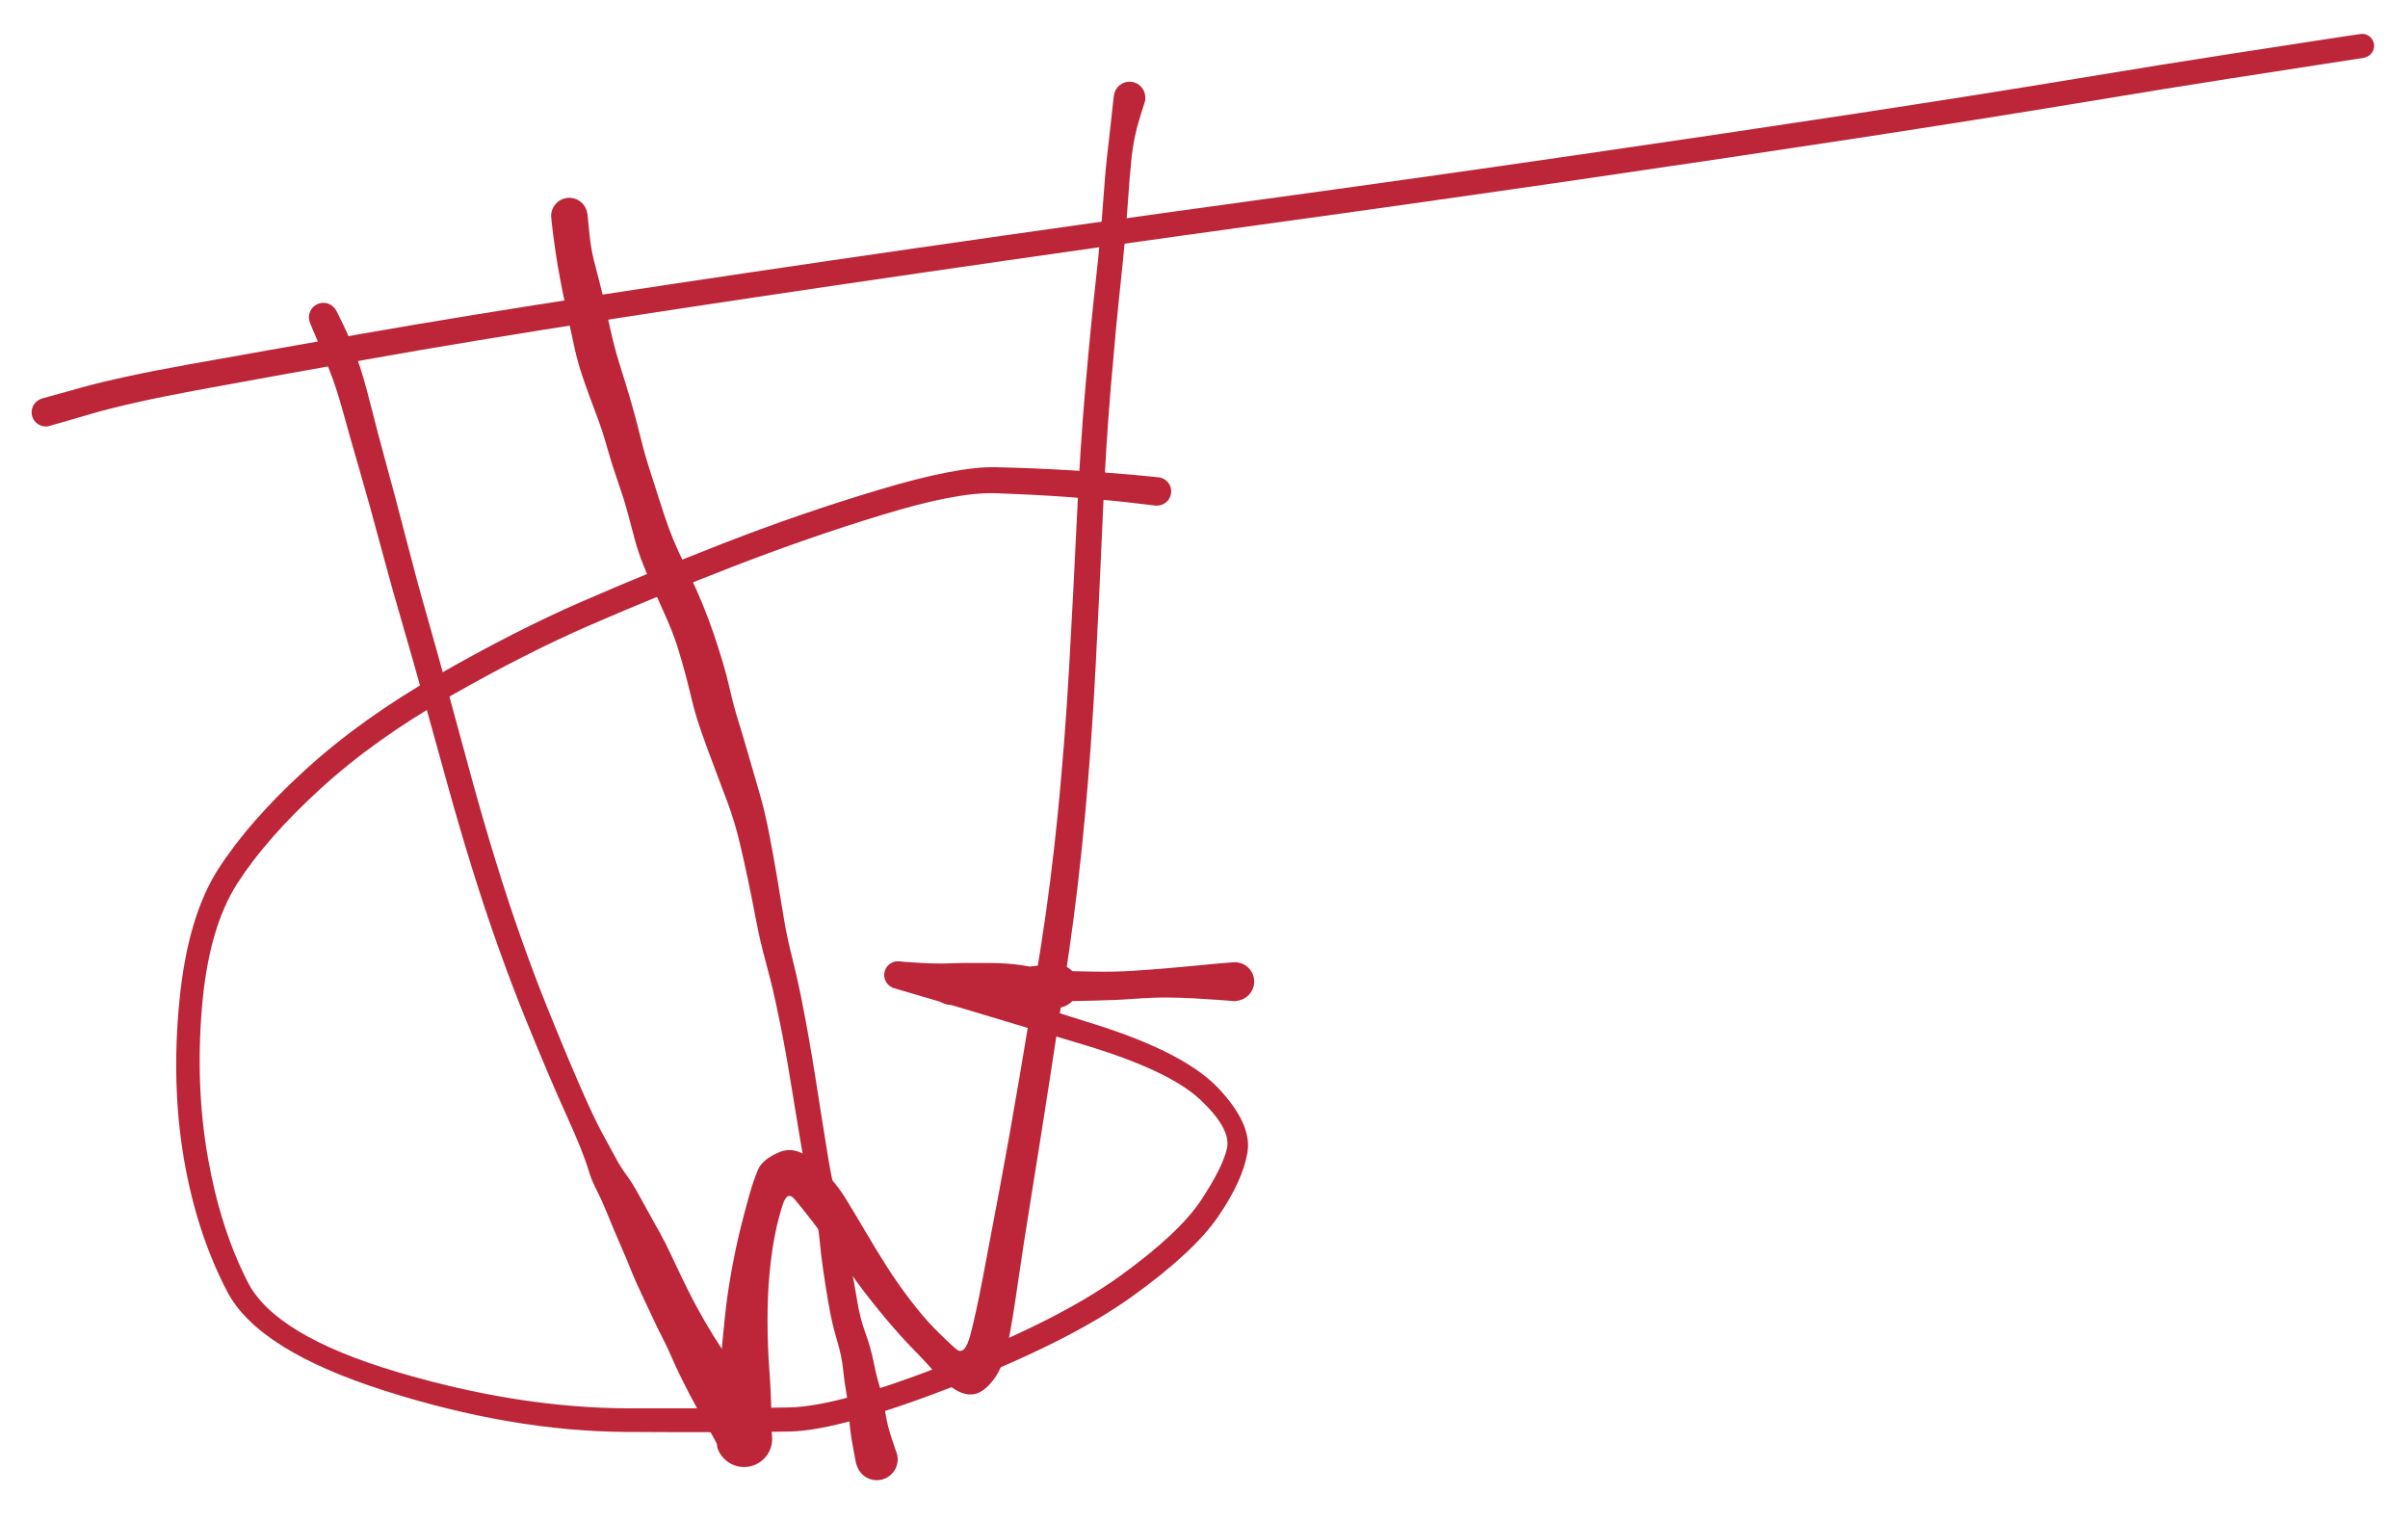 <svg version="1.1" xmlns="http://www.w3.org/2000/svg" viewBox="0 0 525.714 332.27" width="525.714" height="332.27">
  <!-- svg-source:excalidraw -->
  
  <defs>
    <style class="style-fonts">
      @font-face {
        font-family: "Virgil";
        src: url("https://excalidraw.com/Virgil.woff2");
      }
      @font-face {
        font-family: "Cascadia";
        src: url("https://excalidraw.com/Cascadia.woff2");
      }
      @font-face {
        font-family: "Assistant";
        src: url("https://excalidraw.com/Assistant-Regular.woff2");
      }
    </style>
    
  </defs>
  <g transform="translate(252.603 107.27) rotate(0 -96.5 106)" stroke="none"><path fill="#bd2538" d="M -0.32,3.10 Q -0.32,3.10 -5.78,2.46 -11.23,1.82 -19.24,1.24 -27.25,0.66 -35.49,0.40 -43.73,0.14 -60.07,5.14 -76.42,10.13 -92.93,16.55 -109.45,22.97 -123.65,29.14 -137.86,35.30 -154.42,44.76 -170.98,54.22 -182.72,64.99 -194.47,75.75 -200.77,85.55 -207.06,95.34 -208.51,112.61 -209.96,129.88 -207.22,145.44 -204.48,160.99 -198.49,172.66 -192.50,184.32 -165.94,192.22 -139.37,200.12 -115.26,200.17 -91.16,200.21 -80.24,199.97 -69.33,199.74 -45.26,190.24 -21.19,180.73 -8.20,171.37 4.78,162.00 9.53,154.85 14.29,147.69 15.26,143.45 16.24,139.21 9.46,132.81 2.68,126.42 -15.93,120.82 -34.54,115.21 -42.93,112.71 -51.32,110.21 -54.38,109.34 -57.43,108.46 -57.76,108.32 -58.10,108.17 -58.38,107.95 -58.67,107.73 -58.90,107.45 -59.13,107.16 -59.28,106.83 -59.44,106.50 -59.51,106.14 -59.58,105.79 -59.56,105.42 -59.54,105.06 -59.44,104.71 -59.33,104.36 -59.15,104.05 -58.96,103.74 -58.71,103.48 -58.46,103.22 -58.15,103.02 -57.84,102.83 -57.49,102.72 -57.15,102.61 -56.78,102.58 -56.42,102.55 -56.06,102.61 -55.70,102.68 -51.91,102.92 -48.11,103.16 -44.91,103.02 -41.70,102.89 -35.75,102.96 -29.81,103.04 -24.86,104.43 -19.92,105.82 -21.99,108.33 -24.06,110.84 -27.86,111.85 -31.67,112.86 -32.18,112.94 -32.70,113.02 -33.22,112.98 -33.73,112.93 -34.23,112.76 -34.72,112.60 -35.16,112.32 -35.60,112.03 -35.96,111.66 -36.31,111.28 -36.57,110.82 -36.83,110.37 -36.97,109.87 -37.11,109.37 -37.13,108.85 -37.15,108.33 -37.04,107.82 -36.93,107.31 -36.70,106.84 -36.48,106.37 -36.15,105.97 -35.81,105.57 -35.40,105.26 -34.98,104.95 -34.50,104.75 -34.02,104.54 -30.09,104.03 -26.16,103.51 -24.18,103.33 -22.19,103.16 -21.41,103.26 -20.64,103.35 -19.93,103.69 -19.22,104.03 -18.66,104.57 -18.10,105.12 -17.75,105.82 -17.39,106.51 -17.27,107.29 -17.16,108.06 -17.29,108.83 -17.43,109.60 -17.81,110.29 -18.18,110.98 -18.76,111.51 -19.34,112.04 -20.05,112.36 -20.77,112.67 -21.54,112.75 -22.32,112.82 -23.09,112.64 -23.85,112.46 -24.51,112.05 -25.18,111.64 -25.68,111.04 -26.18,110.43 -26.45,109.70 -26.73,108.97 -26.77,108.19 -26.80,107.41 -26.58,106.65 -26.36,105.90 -25.91,105.26 -25.46,104.62 -24.83,104.15 -24.20,103.69 -23.46,103.45 -22.71,103.21 -21.93,103.22 -21.15,103.23 -20.41,103.49 -19.67,103.75 -19.05,104.23 -18.44,104.72 -18.01,105.37 -17.58,106.02 -17.38,106.78 -17.18,107.54 -17.23,108.32 -17.28,109.10 -17.58,109.82 -17.88,110.55 -18.40,111.14 -18.91,111.73 -19.59,112.12 -20.27,112.51 -21.03,112.67 -21.80,112.83 -21.80,112.83 -21.80,112.83 -23.73,112.81 -25.65,112.80 -28.66,112.83 -31.67,112.86 -32.18,112.94 -32.70,113.02 -33.21,112.98 -33.73,112.93 -34.23,112.77 -34.72,112.60 -35.16,112.32 -35.60,112.03 -35.96,111.66 -36.31,111.28 -36.57,110.82 -36.83,110.37 -36.97,109.87 -37.11,109.37 -37.13,108.85 -37.15,108.33 -37.04,107.82 -36.93,107.31 -36.71,106.84 -36.48,106.37 -36.15,105.97 -35.81,105.57 -35.40,105.26 -34.98,104.95 -34.50,104.75 -34.02,104.55 -30.07,105.34 -26.12,106.14 -27.97,107.51 -29.83,108.88 -35.81,108.92 -41.80,108.95 -45.03,108.71 -48.27,108.47 -52.85,108.46 -57.43,108.46 -57.76,108.32 -58.09,108.17 -58.38,107.95 -58.67,107.73 -58.90,107.45 -59.13,107.16 -59.28,106.83 -59.44,106.50 -59.51,106.15 -59.58,105.79 -59.56,105.42 -59.54,105.06 -59.44,104.71 -59.33,104.36 -59.15,104.05 -58.96,103.74 -58.71,103.48 -58.46,103.22 -58.15,103.02 -57.84,102.83 -57.49,102.72 -57.15,102.61 -56.78,102.58 -56.42,102.55 -56.06,102.61 -55.70,102.68 -52.76,103.93 -49.82,105.18 -41.41,107.69 -32.99,110.19 -13.42,116.38 6.15,122.56 13.46,130.36 20.78,138.16 19.74,144.32 18.71,150.48 13.32,158.34 7.92,166.19 -5.65,175.90 -19.24,185.61 -44.17,195.29 -69.11,204.98 -80.14,205.23 -91.18,205.48 -116.01,205.32 -140.85,205.16 -168.55,196.35 -196.25,187.53 -202.96,174.75 -209.66,161.97 -212.45,145.71 -215.23,129.45 -213.42,111.09 -211.62,92.74 -204.86,82.30 -198.10,71.85 -185.88,60.72 -173.66,49.58 -156.84,39.97 -140.01,30.35 -125.72,24.12 -111.43,17.89 -94.73,11.36 -78.02,4.84 -60.84,-0.31 -43.67,-5.47 -35.27,-5.28 -26.87,-5.09 -18.74,-4.60 -10.61,-4.12 -5.14,-3.61 0.32,-3.10 0.69,-3.02 1.06,-2.93 1.39,-2.76 1.73,-2.59 2.01,-2.35 2.30,-2.10 2.52,-1.80 2.74,-1.49 2.88,-1.14 3.02,-0.79 3.07,-0.42 3.12,-0.04 3.08,0.32 3.04,0.69 2.91,1.05 2.78,1.40 2.58,1.72 2.37,2.03 2.09,2.28 1.81,2.54 1.48,2.72 1.15,2.90 0.78,2.99 0.42,3.09 0.04,3.10 -0.32,3.10 -0.32,3.10 L -0.32,3.10 Z"></path></g><g transform="translate(70.603 69.27) rotate(0 88 99)" stroke="none"><path fill="#bd2538" d="M 2.90,-1.32 Q 2.90,-1.32 4.42,1.80 5.94,4.93 7.37,8.99 8.81,13.06 10.27,18.93 11.74,24.81 13.74,32.10 15.75,39.39 18.04,48.29 20.32,57.18 22.71,65.52 25.09,73.86 27.54,82.90 29.99,91.94 32.46,100.95 34.93,109.96 37.69,118.93 40.45,127.89 43.33,135.98 46.21,144.07 48.86,150.64 51.51,157.21 53.78,162.59 56.06,167.98 57.87,171.97 59.69,175.95 61.21,178.71 62.74,181.47 63.83,183.53 64.93,185.58 66.20,187.29 67.47,189.00 68.78,191.41 70.09,193.82 71.24,195.87 72.38,197.93 73.50,199.92 74.61,201.92 75.73,204.30 76.85,206.68 78.11,209.32 79.37,211.95 80.53,214.21 81.70,216.46 83.42,219.43 85.14,222.39 86.50,224.43 87.86,226.48 89.78,229.57 91.70,232.67 93.44,235.45 95.17,238.22 96.26,240.44 97.36,242.65 97.59,242.94 97.81,243.23 97.92,243.97 98.02,244.71 97.95,245.45 97.88,246.19 97.63,246.89 97.38,247.60 96.97,248.22 96.56,248.84 96.01,249.35 95.46,249.85 94.81,250.22 94.16,250.58 93.44,250.77 92.72,250.96 91.97,250.98 91.23,251.00 90.50,250.83 89.77,250.67 89.10,250.34 88.43,250.01 87.87,249.52 87.30,249.04 86.86,248.44 86.42,247.83 86.14,247.14 85.86,246.45 85.78,244.15 85.70,241.85 85.94,238.47 86.18,235.09 86.58,229.89 86.98,224.69 87.58,218.92 88.18,213.14 89.13,207.99 90.08,202.83 91.07,198.85 92.07,194.86 92.98,191.62 93.90,188.39 94.87,186.10 95.84,183.82 99.53,182.25 103.21,180.67 107.37,184.52 111.53,188.37 113.79,192.01 116.05,195.65 118.32,199.54 120.60,203.42 122.91,207.07 125.22,210.71 128.11,214.51 131.01,218.31 133.63,220.96 136.26,223.61 138.13,225.22 140.01,226.83 141.25,222.14 142.48,217.44 143.95,209.74 145.42,202.04 147.56,190.65 149.70,179.26 152.08,165.25 154.47,151.24 156.66,137.25 158.86,123.26 160.38,107.91 161.90,92.55 162.85,75.70 163.80,58.85 164.51,43.62 165.21,28.40 166.39,14.97 167.56,1.53 168.65,-8.20 169.73,-17.94 170.19,-24.59 170.65,-31.25 171.14,-35.60 171.63,-39.95 171.90,-42.27 172.17,-44.59 172.37,-46.60 172.56,-48.60 172.75,-49.13 172.94,-49.66 173.28,-50.11 173.63,-50.55 174.10,-50.86 174.57,-51.18 175.11,-51.32 175.66,-51.46 176.22,-51.43 176.79,-51.39 177.31,-51.17 177.83,-50.96 178.25,-50.59 178.68,-50.22 178.96,-49.73 179.25,-49.25 179.36,-48.69 179.48,-48.14 179.41,-47.58 179.34,-47.02 179.10,-46.51 178.86,-46.00 178.46,-45.60 178.07,-45.20 177.57,-44.94 177.07,-44.68 176.51,-44.59 175.95,-44.51 175.40,-44.61 174.84,-44.71 174.35,-44.98 173.85,-45.25 173.47,-45.66 173.09,-46.07 172.86,-46.59 172.63,-47.10 172.57,-47.66 172.52,-48.23 172.65,-48.78 172.77,-49.32 173.07,-49.80 173.37,-50.28 173.80,-50.64 174.23,-51.00 174.76,-51.21 175.29,-51.41 175.85,-51.43 176.41,-51.45 176.96,-51.30 177.50,-51.14 177.96,-50.82 178.42,-50.50 178.76,-50.04 179.09,-49.59 179.27,-49.05 179.44,-48.52 179.43,-47.95 179.43,-47.39 179.43,-47.39 179.43,-47.39 178.18,-43.37 176.94,-39.35 176.47,-35.12 176.01,-30.89 175.56,-24.12 175.12,-17.35 174.07,-7.67 173.03,2.00 171.90,15.32 170.78,28.65 170.13,43.90 169.48,59.15 168.60,76.13 167.72,93.11 166.29,108.64 164.86,124.17 162.82,138.22 160.77,152.27 158.58,166.35 156.40,180.43 154.55,191.84 152.70,203.25 151.55,211.30 150.40,219.36 149.40,224.28 148.40,229.20 146.25,231.98 144.10,234.76 141.96,235.09 139.82,235.42 137.33,233.69 134.84,231.97 133.24,230.07 131.64,228.17 128.79,225.27 125.94,222.36 122.71,218.51 119.48,214.65 116.86,211.10 114.24,207.55 111.68,203.99 109.11,200.43 106.75,197.36 104.39,194.29 102.84,192.49 101.29,190.69 100.32,193.60 99.35,196.51 98.60,200.22 97.85,203.92 97.40,208.76 96.95,213.60 96.96,219.15 96.98,224.71 97.37,229.93 97.75,235.15 97.78,239.19 97.81,243.23 97.92,243.97 98.02,244.71 97.95,245.45 97.88,246.19 97.63,246.89 97.38,247.60 96.97,248.22 96.56,248.84 96.01,249.35 95.46,249.85 94.81,250.21 94.16,250.58 93.44,250.77 92.72,250.96 91.97,250.98 91.23,251.00 90.50,250.83 89.77,250.67 89.10,250.34 88.44,250.01 87.87,249.52 87.30,249.04 86.86,248.44 86.42,247.83 86.14,247.14 85.87,246.45 86.00,246.32 86.13,246.19 84.84,243.95 83.54,241.70 81.72,238.41 79.89,235.11 78.33,231.94 76.76,228.76 75.92,226.76 75.08,224.77 74.02,222.75 72.97,220.73 71.89,218.38 70.81,216.03 69.48,213.25 68.16,210.48 67.26,208.24 66.37,206.00 65.45,203.89 64.53,201.77 63.59,199.57 62.65,197.37 61.77,195.17 60.89,192.98 59.70,190.62 58.50,188.27 57.88,186.17 57.25,184.07 56.06,181.11 54.88,178.15 53.03,174.10 51.18,170.04 48.88,164.62 46.58,159.20 43.88,152.53 41.18,145.86 38.25,137.67 35.32,129.48 32.51,120.44 29.71,111.40 27.21,102.39 24.70,93.39 22.22,84.40 19.74,75.41 17.28,67.01 14.82,58.62 12.47,49.81 10.12,40.99 7.99,33.67 5.85,26.34 4.34,20.82 2.82,15.30 1.31,11.51 -0.19,7.71 -1.54,4.51 -2.90,1.32 -3.02,0.95 -3.13,0.58 -3.16,0.20 -3.18,-0.18 -3.11,-0.55 -3.04,-0.93 -2.89,-1.28 -2.73,-1.64 -2.50,-1.94 -2.26,-2.24 -1.96,-2.48 -1.66,-2.72 -1.31,-2.88 -0.96,-3.04 -0.58,-3.11 -0.20,-3.18 0.17,-3.16 0.56,-3.14 0.93,-3.02 1.29,-2.91 1.62,-2.71 1.95,-2.51 2.23,-2.24 2.50,-1.97 2.70,-1.64 2.90,-1.32 2.90,-1.32 L 2.90,-1.32 Z"></path></g><g transform="translate(207.603 215.27) rotate(0 31 -0.5)" stroke="none"><path fill="#bd2538" d="M 0,-4.13 Q 0,-4.13 4.31,-3.93 8.62,-3.73 12.75,-3.61 16.89,-3.49 21.52,-3.37 26.15,-3.26 30.99,-3.17 35.83,-3.08 39.80,-3.35 43.76,-3.61 46.97,-3.88 50.18,-4.16 52.71,-4.40 55.23,-4.64 58.59,-4.96 61.95,-5.28 62.64,-5.17 63.32,-5.06 63.94,-4.75 64.55,-4.43 65.03,-3.93 65.51,-3.43 65.81,-2.80 66.11,-2.18 66.19,-1.49 66.27,-0.80 66.13,-0.13 65.99,0.54 65.63,1.14 65.28,1.74 64.76,2.19 64.24,2.64 63.60,2.90 62.95,3.17 62.26,3.21 61.57,3.25 60.90,3.08 60.23,2.90 59.66,2.51 59.08,2.13 58.66,1.58 58.23,1.04 58.00,0.38 57.78,-0.26 57.77,-0.96 57.76,-1.65 57.98,-2.31 58.19,-2.96 58.61,-3.52 59.02,-4.07 59.59,-4.47 60.16,-4.86 60.83,-5.05 61.49,-5.25 62.18,-5.21 62.88,-5.18 63.52,-4.93 64.17,-4.68 64.70,-4.24 65.23,-3.80 65.59,-3.21 65.96,-2.62 66.11,-1.94 66.27,-1.27 66.20,-0.58 66.13,0.10 65.84,0.73 65.56,1.36 65.09,1.87 64.62,2.38 64.01,2.71 63.40,3.04 62.72,3.16 62.03,3.28 62.04,3.28 62.04,3.28 58.71,3.03 55.38,2.79 52.91,2.66 50.44,2.52 47.32,2.49 44.19,2.46 40.01,2.77 35.84,3.08 30.99,3.17 26.15,3.26 21.52,3.37 16.89,3.49 12.75,3.61 8.62,3.73 4.31,3.93 0,4.13 -0.49,4.07 -0.98,4.01 -1.45,3.83 -1.92,3.65 -2.33,3.37 -2.74,3.09 -3.07,2.72 -3.40,2.34 -3.63,1.90 -3.86,1.46 -3.98,0.98 -4.10,0.49 -4.10,-0.00 -4.10,-0.49 -3.98,-0.98 -3.86,-1.46 -3.63,-1.90 -3.40,-2.34 -3.07,-2.72 -2.74,-3.09 -2.33,-3.37 -1.92,-3.66 -1.45,-3.83 -0.98,-4.01 -0.49,-4.07 0.00,-4.13 0.00,-4.13 L 0,-4.13 Z"></path></g><g transform="translate(124.286 47.143) rotate(0 33.571 135.714)" stroke="none"><path fill="#bd2538" d="M 3.97,-0.44 Q 3.97,-0.44 4.33,3.25 4.69,6.96 5.34,9.56 6.00,12.16 6.72,14.93 7.44,17.70 8.14,21.00 8.84,24.30 9.56,27.28 10.29,30.26 11.31,33.42 12.33,36.57 13.47,40.51 14.61,44.45 15.55,48.30 16.49,52.15 17.64,55.66 18.78,59.17 19.80,62.41 20.82,65.65 21.74,68.17 22.66,70.68 23.82,73.21 24.98,75.73 26.30,78.46 27.62,81.18 29.00,84.51 30.37,87.85 31.46,91.02 32.54,94.20 33.44,97.20 34.35,100.20 35.12,103.60 35.89,107.01 36.92,110.30 37.94,113.58 39.09,117.57 40.23,121.55 41.46,125.74 42.69,129.93 43.62,134.77 44.56,139.61 45.32,144.10 46.08,148.59 46.78,152.96 47.49,157.34 48.57,161.54 49.64,165.74 50.53,170.12 51.41,174.50 52.18,178.83 52.96,183.15 53.70,187.89 54.43,192.62 55.15,197.08 55.86,201.54 56.57,205.90 57.28,210.26 58.38,214.46 59.48,218.66 60.13,222.27 60.78,225.88 61.49,229.34 62.19,232.81 62.85,236.78 63.50,240.75 64.64,243.82 65.78,246.90 66.45,250.20 67.11,253.50 67.85,255.85 68.59,258.20 69.00,261.17 69.42,264.13 70.54,267.31 71.66,270.49 71.70,271.24 71.73,271.99 71.52,272.70 71.31,273.42 70.88,274.03 70.45,274.65 69.85,275.09 69.25,275.54 68.53,275.77 67.82,275.99 67.07,275.98 66.33,275.97 65.62,275.73 64.92,275.48 64.33,275.02 63.74,274.56 63.33,273.93 62.92,273.31 62.73,272.58 62.54,271.86 62.59,271.11 62.64,270.37 62.92,269.68 63.21,268.99 63.70,268.42 64.20,267.86 64.84,267.48 65.49,267.11 66.22,266.96 66.95,266.81 67.69,266.90 68.44,266.99 69.11,267.31 69.78,267.63 70.32,268.16 70.86,268.68 71.20,269.34 71.54,270.01 71.65,270.75 71.76,271.49 71.63,272.22 71.50,272.96 71.14,273.62 70.78,274.27 70.23,274.78 69.68,275.28 68.99,275.59 68.31,275.89 67.57,275.96 66.82,276.03 66.10,275.86 65.37,275.69 64.73,275.30 64.10,274.90 63.62,274.33 63.14,273.75 62.88,273.05 62.61,272.35 62.61,272.35 62.61,272.35 61.92,268.66 61.23,264.96 61.13,262.49 61.03,260.02 60.54,257.30 60.06,254.59 59.78,251.78 59.51,248.97 58.43,245.38 57.36,241.80 56.67,237.84 55.98,233.89 55.46,230.29 54.93,226.69 54.63,223.34 54.32,220.00 53.16,215.56 52.01,211.13 51.28,206.77 50.55,202.41 49.80,197.94 49.06,193.48 48.30,188.81 47.55,184.15 46.74,179.90 45.93,175.64 45.01,171.43 44.10,167.21 42.88,162.79 41.67,158.37 40.84,154.05 40.02,149.73 39.11,145.35 38.20,140.97 37.14,136.55 36.08,132.12 34.56,128.04 33.03,123.95 31.56,120.07 30.08,116.19 28.82,112.57 27.55,108.95 26.79,105.76 26.03,102.57 25.27,99.71 24.50,96.85 23.59,93.98 22.68,91.11 21.29,87.96 19.90,84.80 18.59,81.90 17.28,79.01 16.11,76.05 14.95,73.09 14.25,70.44 13.56,67.78 12.71,64.65 11.86,61.52 10.54,57.78 9.23,54.03 8.24,50.47 7.26,46.91 5.80,43.08 4.34,39.25 3.12,35.73 1.90,32.21 1.22,29.13 0.54,26.06 -0.14,22.84 -0.82,19.63 -1.42,16.73 -2.01,13.83 -2.53,10.83 -3.04,7.82 -3.51,4.13 -3.97,0.44 -3.97,-0.04 -3.96,-0.52 -3.84,-0.98 -3.72,-1.45 -3.49,-1.88 -3.26,-2.30 -2.94,-2.66 -2.62,-3.02 -2.22,-3.29 -1.82,-3.56 -1.36,-3.72 -0.91,-3.89 -0.43,-3.94 0.04,-3.99 0.51,-3.93 0.99,-3.87 1.44,-3.69 1.89,-3.52 2.28,-3.24 2.68,-2.96 2.99,-2.60 3.31,-2.23 3.53,-1.80 3.75,-1.37 3.86,-0.91 3.97,-0.44 3.97,-0.44 L 3.97,-0.44 Z"></path></g><g transform="translate(10 90) rotate(0 252.857 -40)" stroke="none"><path fill="#bd2538" d="M -0.85,-3.00 Q -0.85,-3.00 7.78,-5.40 16.43,-7.80 31.33,-10.47 46.24,-13.15 68.95,-17.13 91.66,-21.12 121.47,-25.68 151.28,-30.24 190.23,-35.87 229.18,-41.49 264.64,-46.34 300.09,-51.19 334.04,-56.13 367.99,-61.06 395.14,-65.20 422.29,-69.35 442.86,-72.75 463.42,-76.15 475.47,-78.00 487.52,-79.86 496.41,-81.23 505.31,-82.61 505.73,-82.60 506.16,-82.60 506.56,-82.46 506.97,-82.32 507.31,-82.06 507.64,-81.79 507.88,-81.44 508.12,-81.08 508.23,-80.67 508.34,-80.26 508.31,-79.83 508.28,-79.40 508.12,-79.01 507.96,-78.61 507.68,-78.29 507.40,-77.97 507.03,-77.75 506.66,-77.53 506.25,-77.44 505.83,-77.36 505.40,-77.41 504.98,-77.46 504.59,-77.64 504.21,-77.82 503.90,-78.12 503.59,-78.42 503.40,-78.80 503.20,-79.18 503.13,-79.60 503.07,-80.02 503.14,-80.44 503.21,-80.86 503.42,-81.24 503.62,-81.61 503.93,-81.90 504.25,-82.19 504.64,-82.37 505.03,-82.55 505.45,-82.59 505.88,-82.63 506.29,-82.54 506.71,-82.44 507.07,-82.22 507.44,-81.99 507.71,-81.66 507.99,-81.34 508.14,-80.94 508.29,-80.54 508.31,-80.11 508.33,-79.68 508.21,-79.27 508.10,-78.86 507.85,-78.51 507.61,-78.16 507.27,-77.91 506.92,-77.65 506.52,-77.52 506.11,-77.38 506.11,-77.38 506.11,-77.38 497.22,-76.01 488.33,-74.63 476.31,-72.77 464.29,-70.91 443.70,-67.49 423.10,-64.08 395.93,-59.91 368.76,-55.75 334.79,-50.80 300.83,-45.85 265.40,-40.97 229.97,-36.10 191.04,-30.43 152.12,-24.77 122.38,-20.17 92.64,-15.57 69.96,-11.51 47.27,-7.46 32.67,-4.76 18.06,-2.05 9.46,0.47 0.85,3.00 0.48,3.06 0.11,3.12 -0.26,3.09 -0.63,3.05 -0.99,2.93 -1.34,2.81 -1.66,2.61 -1.98,2.41 -2.24,2.14 -2.50,1.86 -2.69,1.54 -2.87,1.21 -2.98,0.85 -3.08,0.48 -3.09,0.11 -3.11,-0.26 -3.03,-0.63 -2.95,-1.00 -2.79,-1.34 -2.63,-1.67 -2.39,-1.97 -2.15,-2.26 -1.85,-2.48 -1.55,-2.71 -1.20,-2.85 -0.85,-3.00 -0.85,-3.00 L -0.85,-3.00 Z"></path></g></svg>